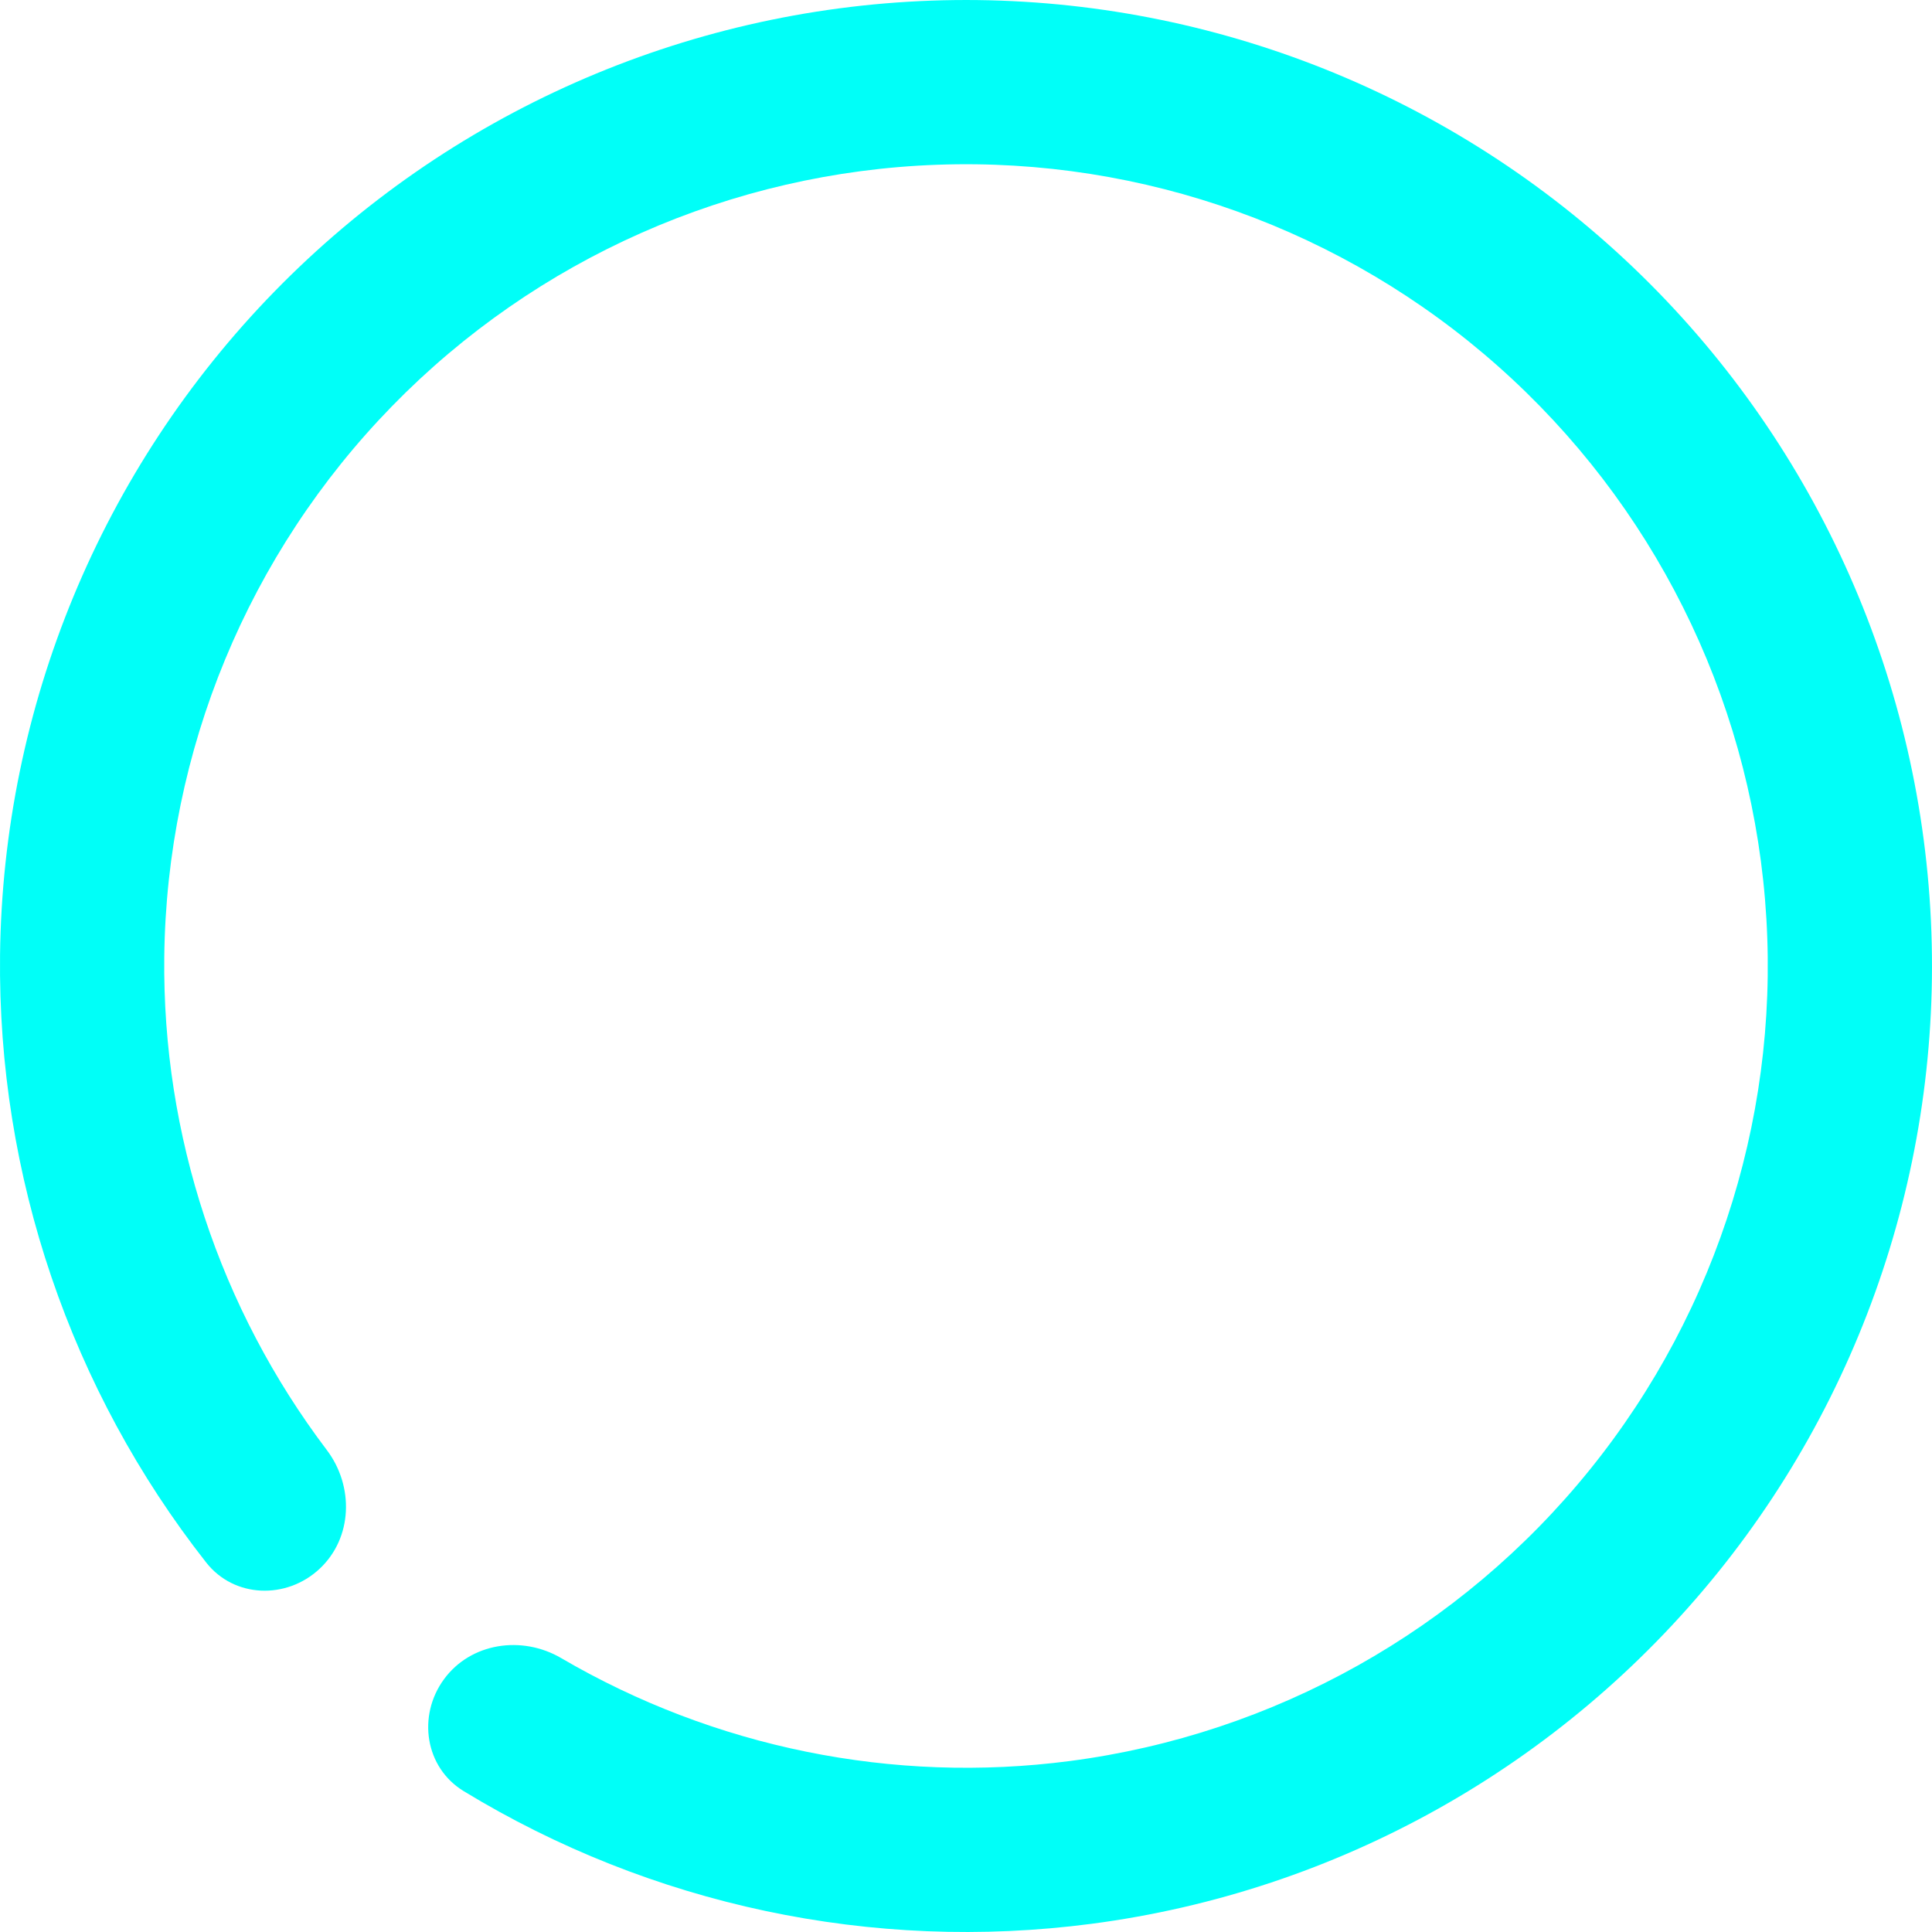 <svg width="40" height="40" viewBox="0 0 40 40" fill="none" xmlns="http://www.w3.org/2000/svg">
<g clip-path="url(#clip0_251_3559)">
<path d="M6.616 32.481C5.93 33.121 4.847 33.087 4.268 32.349C1.465 28.779 -0.051 24.345 0.001 19.773C0.06 14.632 2.095 9.711 5.686 6.032C9.277 2.352 14.147 0.197 19.285 0.013C24.422 -0.171 29.434 1.631 33.279 5.044C37.123 8.457 39.506 13.22 39.931 18.344C40.357 23.467 38.793 28.558 35.565 32.559C32.336 36.56 27.691 39.165 22.593 39.831C18.059 40.424 13.478 39.444 9.601 37.084C8.799 36.596 8.637 35.525 9.192 34.767C9.746 34.01 10.806 33.854 11.617 34.328C14.781 36.179 18.486 36.939 22.152 36.46C26.384 35.907 30.239 33.745 32.919 30.424C35.599 27.103 36.896 22.878 36.543 18.625C36.19 14.373 34.212 10.42 31.021 7.587C27.83 4.753 23.671 3.258 19.406 3.411C15.142 3.563 11.1 5.352 8.12 8.406C5.139 11.46 3.449 15.545 3.401 19.812C3.359 23.509 4.553 27.098 6.766 30.021C7.332 30.769 7.303 31.84 6.616 32.481Z" fill="#00FFF8"/>
</g>
<defs>
<clipPath id="clip0_251_3559">
<rect width="40" height="40" fill="white"/>
</clipPath>
</defs>
</svg>
